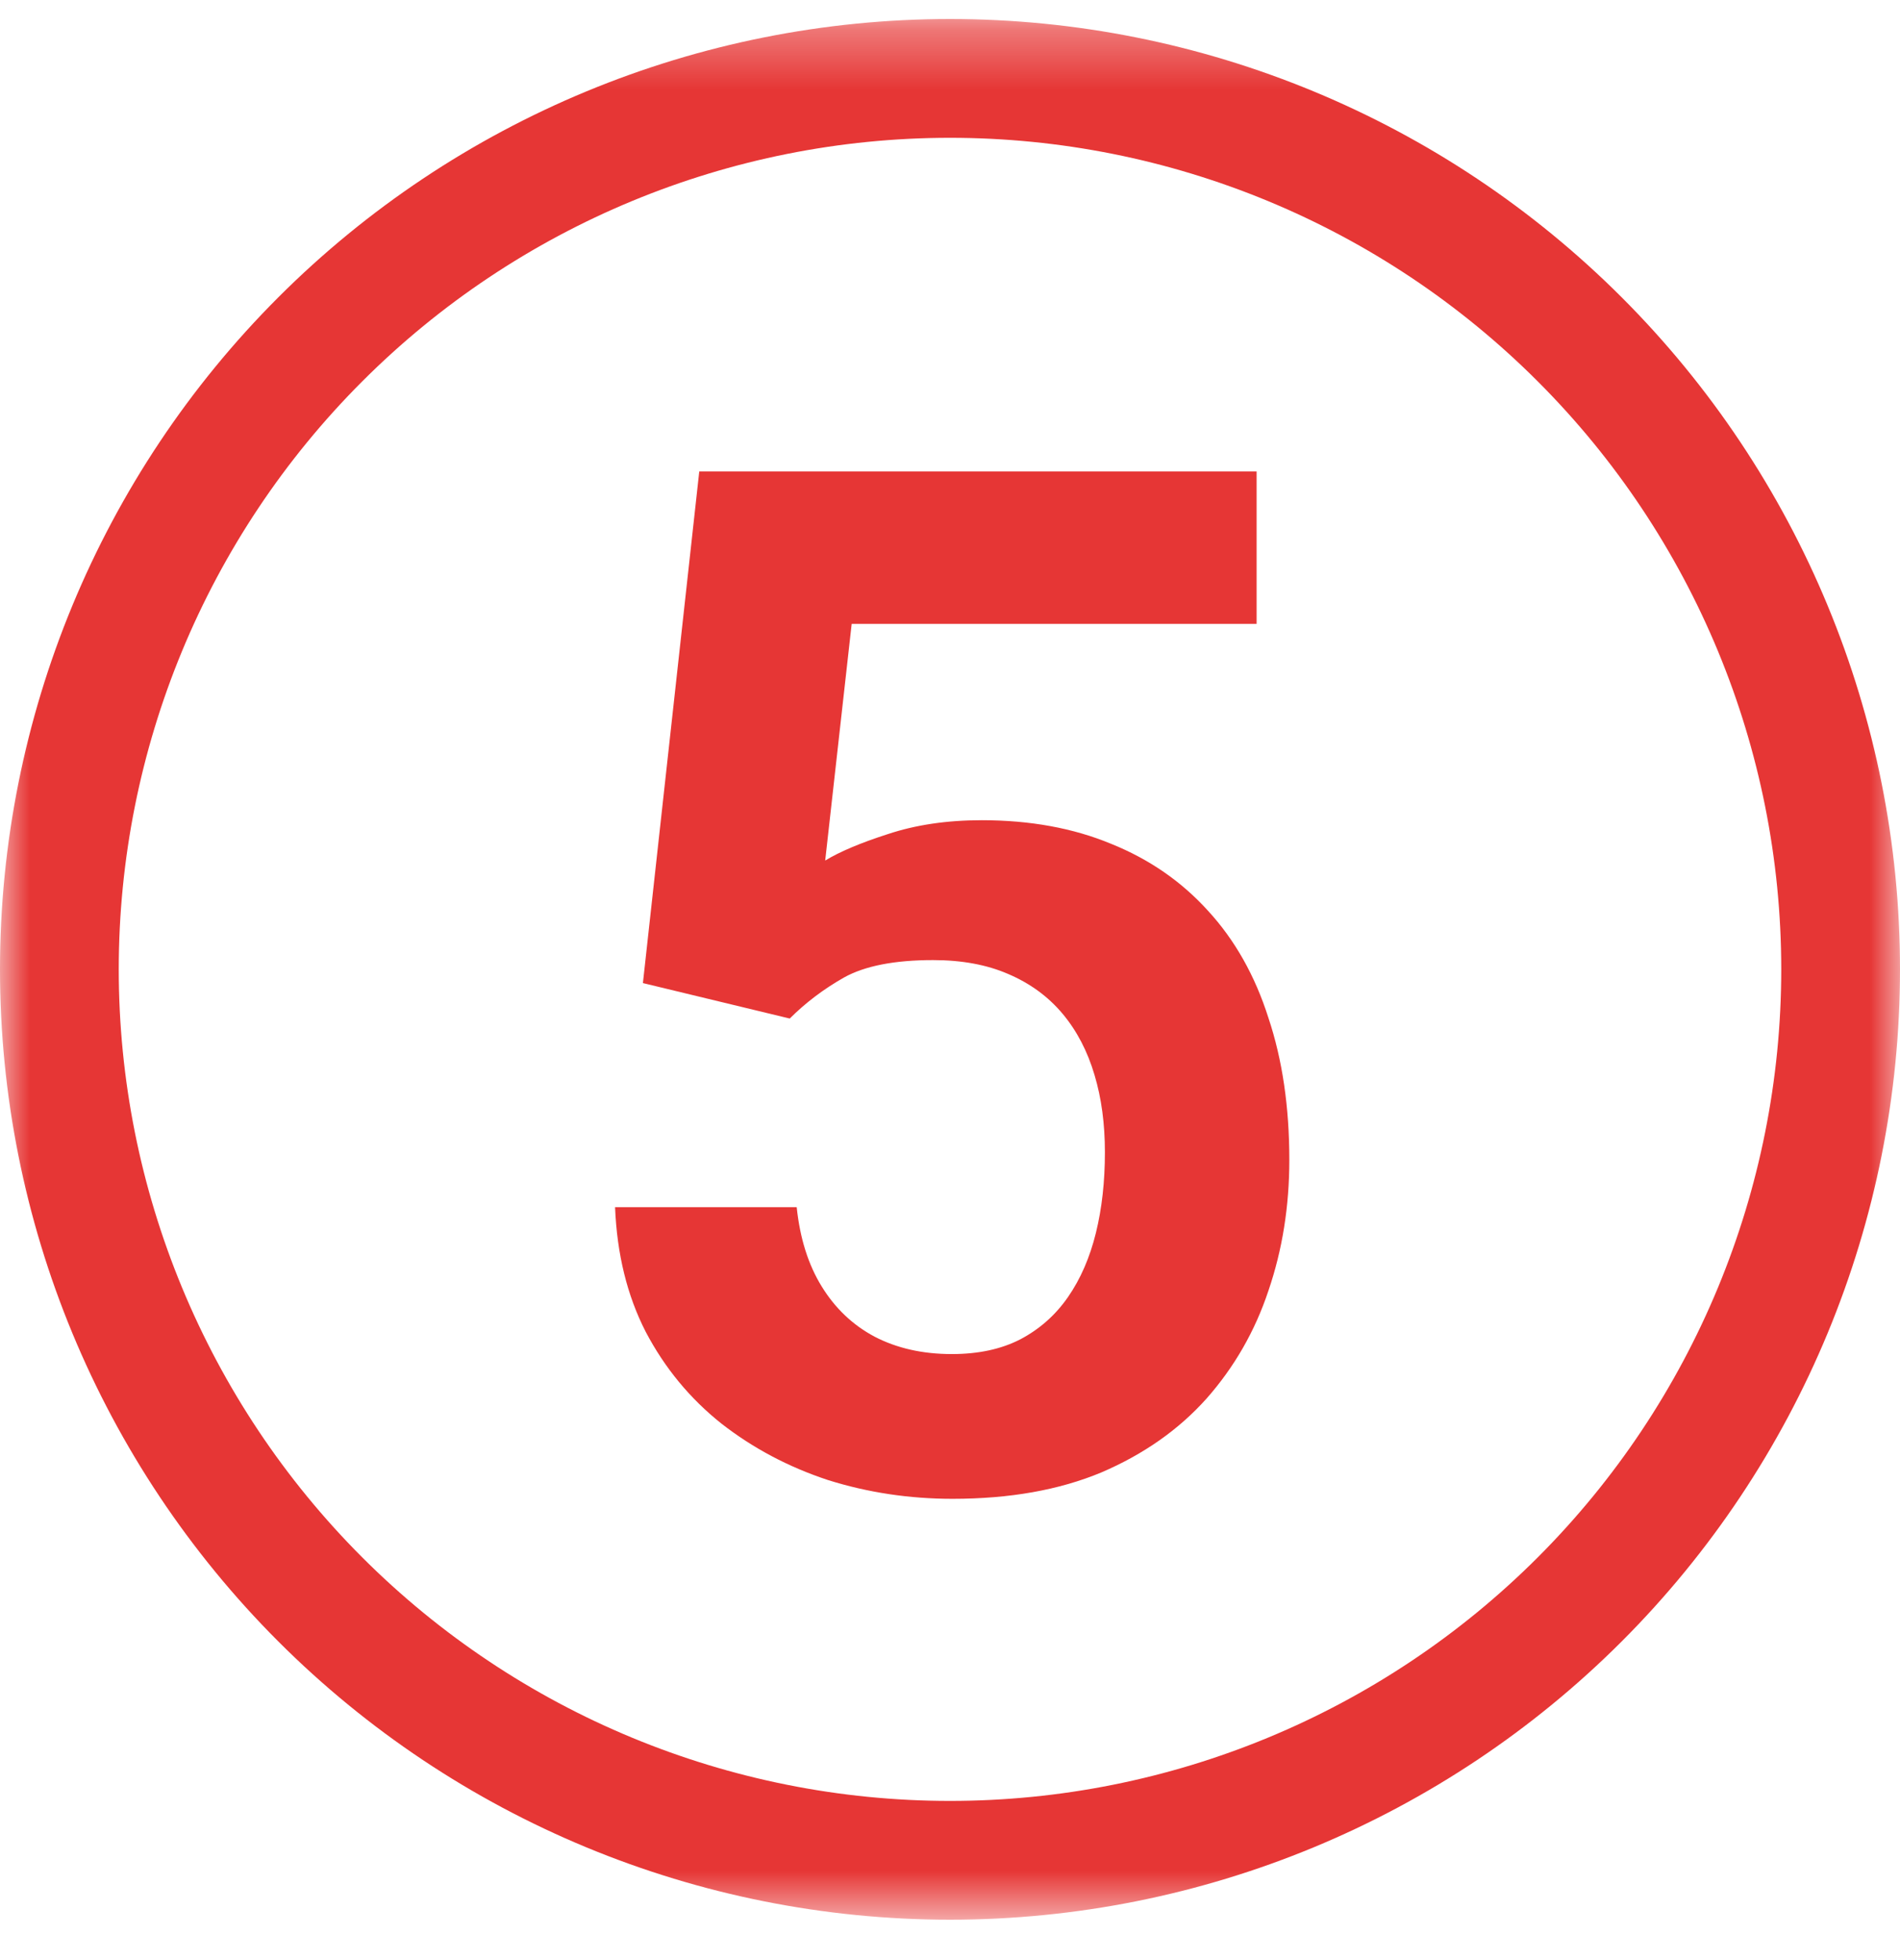 <svg width="32" height="33" viewBox="0 0 32 33" fill="none" xmlns="http://www.w3.org/2000/svg">
<g clip-path="url(#clip0_288_592)">
<mask id="mask0_288_592" style="mask-type:luminance" maskUnits="userSpaceOnUse" x="0" y="0" width="32" height="33">
<path d="M32 0.32H0V32.32H32V0.32Z" fill="white"/>
</mask>
<g mask="url(#mask0_288_592)">
<path d="M16 2.32C19.713 2.32 23.274 3.795 25.899 6.421C28.525 9.046 30 12.607 30 16.32C30 20.033 28.525 23.594 25.899 26.22C23.274 28.845 19.713 30.32 16 30.32C12.287 30.32 8.726 28.845 6.101 26.22C3.475 23.594 2 20.033 2 16.32C2 12.607 3.475 9.046 6.101 6.421C8.726 3.795 12.287 2.32 16 2.32ZM16 32.32C20.244 32.32 24.313 30.635 27.314 27.634C30.314 24.633 32 20.564 32 16.32C32 12.077 30.314 8.007 27.314 5.007C24.313 2.006 20.244 0.32 16 0.32C11.757 0.32 7.687 2.006 4.686 5.007C1.686 8.007 0 12.077 0 16.32C0 20.564 1.686 24.633 4.686 27.634C7.687 30.635 11.757 32.32 16 32.32Z" fill="#E63635"/>
</g>
<path d="M13.301 17.148L10.828 16.551L11.777 7.938H21.164V10.504H14.344L13.898 14.488C14.141 14.34 14.492 14.191 14.953 14.043C15.422 13.887 15.949 13.809 16.535 13.809C17.348 13.809 18.074 13.941 18.715 14.207C19.355 14.465 19.898 14.84 20.344 15.332C20.797 15.824 21.137 16.426 21.363 17.137C21.598 17.84 21.715 18.637 21.715 19.527C21.715 20.309 21.598 21.043 21.363 21.73C21.137 22.41 20.789 23.016 20.32 23.547C19.852 24.07 19.262 24.484 18.551 24.789C17.84 25.086 17.004 25.234 16.043 25.234C15.316 25.234 14.617 25.129 13.945 24.918C13.281 24.699 12.684 24.383 12.152 23.969C11.621 23.547 11.195 23.031 10.875 22.422C10.562 21.812 10.391 21.113 10.359 20.324H13.418C13.473 20.848 13.613 21.293 13.84 21.66C14.066 22.027 14.363 22.309 14.73 22.504C15.105 22.699 15.539 22.797 16.031 22.797C16.477 22.797 16.859 22.715 17.18 22.551C17.508 22.379 17.777 22.141 17.988 21.836C18.199 21.531 18.355 21.172 18.457 20.758C18.559 20.344 18.609 19.891 18.609 19.398C18.609 18.922 18.551 18.488 18.434 18.098C18.316 17.699 18.137 17.355 17.895 17.066C17.652 16.777 17.348 16.555 16.98 16.398C16.621 16.242 16.199 16.164 15.715 16.164C15.066 16.164 14.566 16.262 14.215 16.457C13.871 16.652 13.566 16.883 13.301 17.148Z" fill="#E63635"/>
</g>
<defs>
<clipPath id="clip0_288_592">
<rect width="32" height="33" fill="white"/>
</clipPath>
</defs>
</svg>
